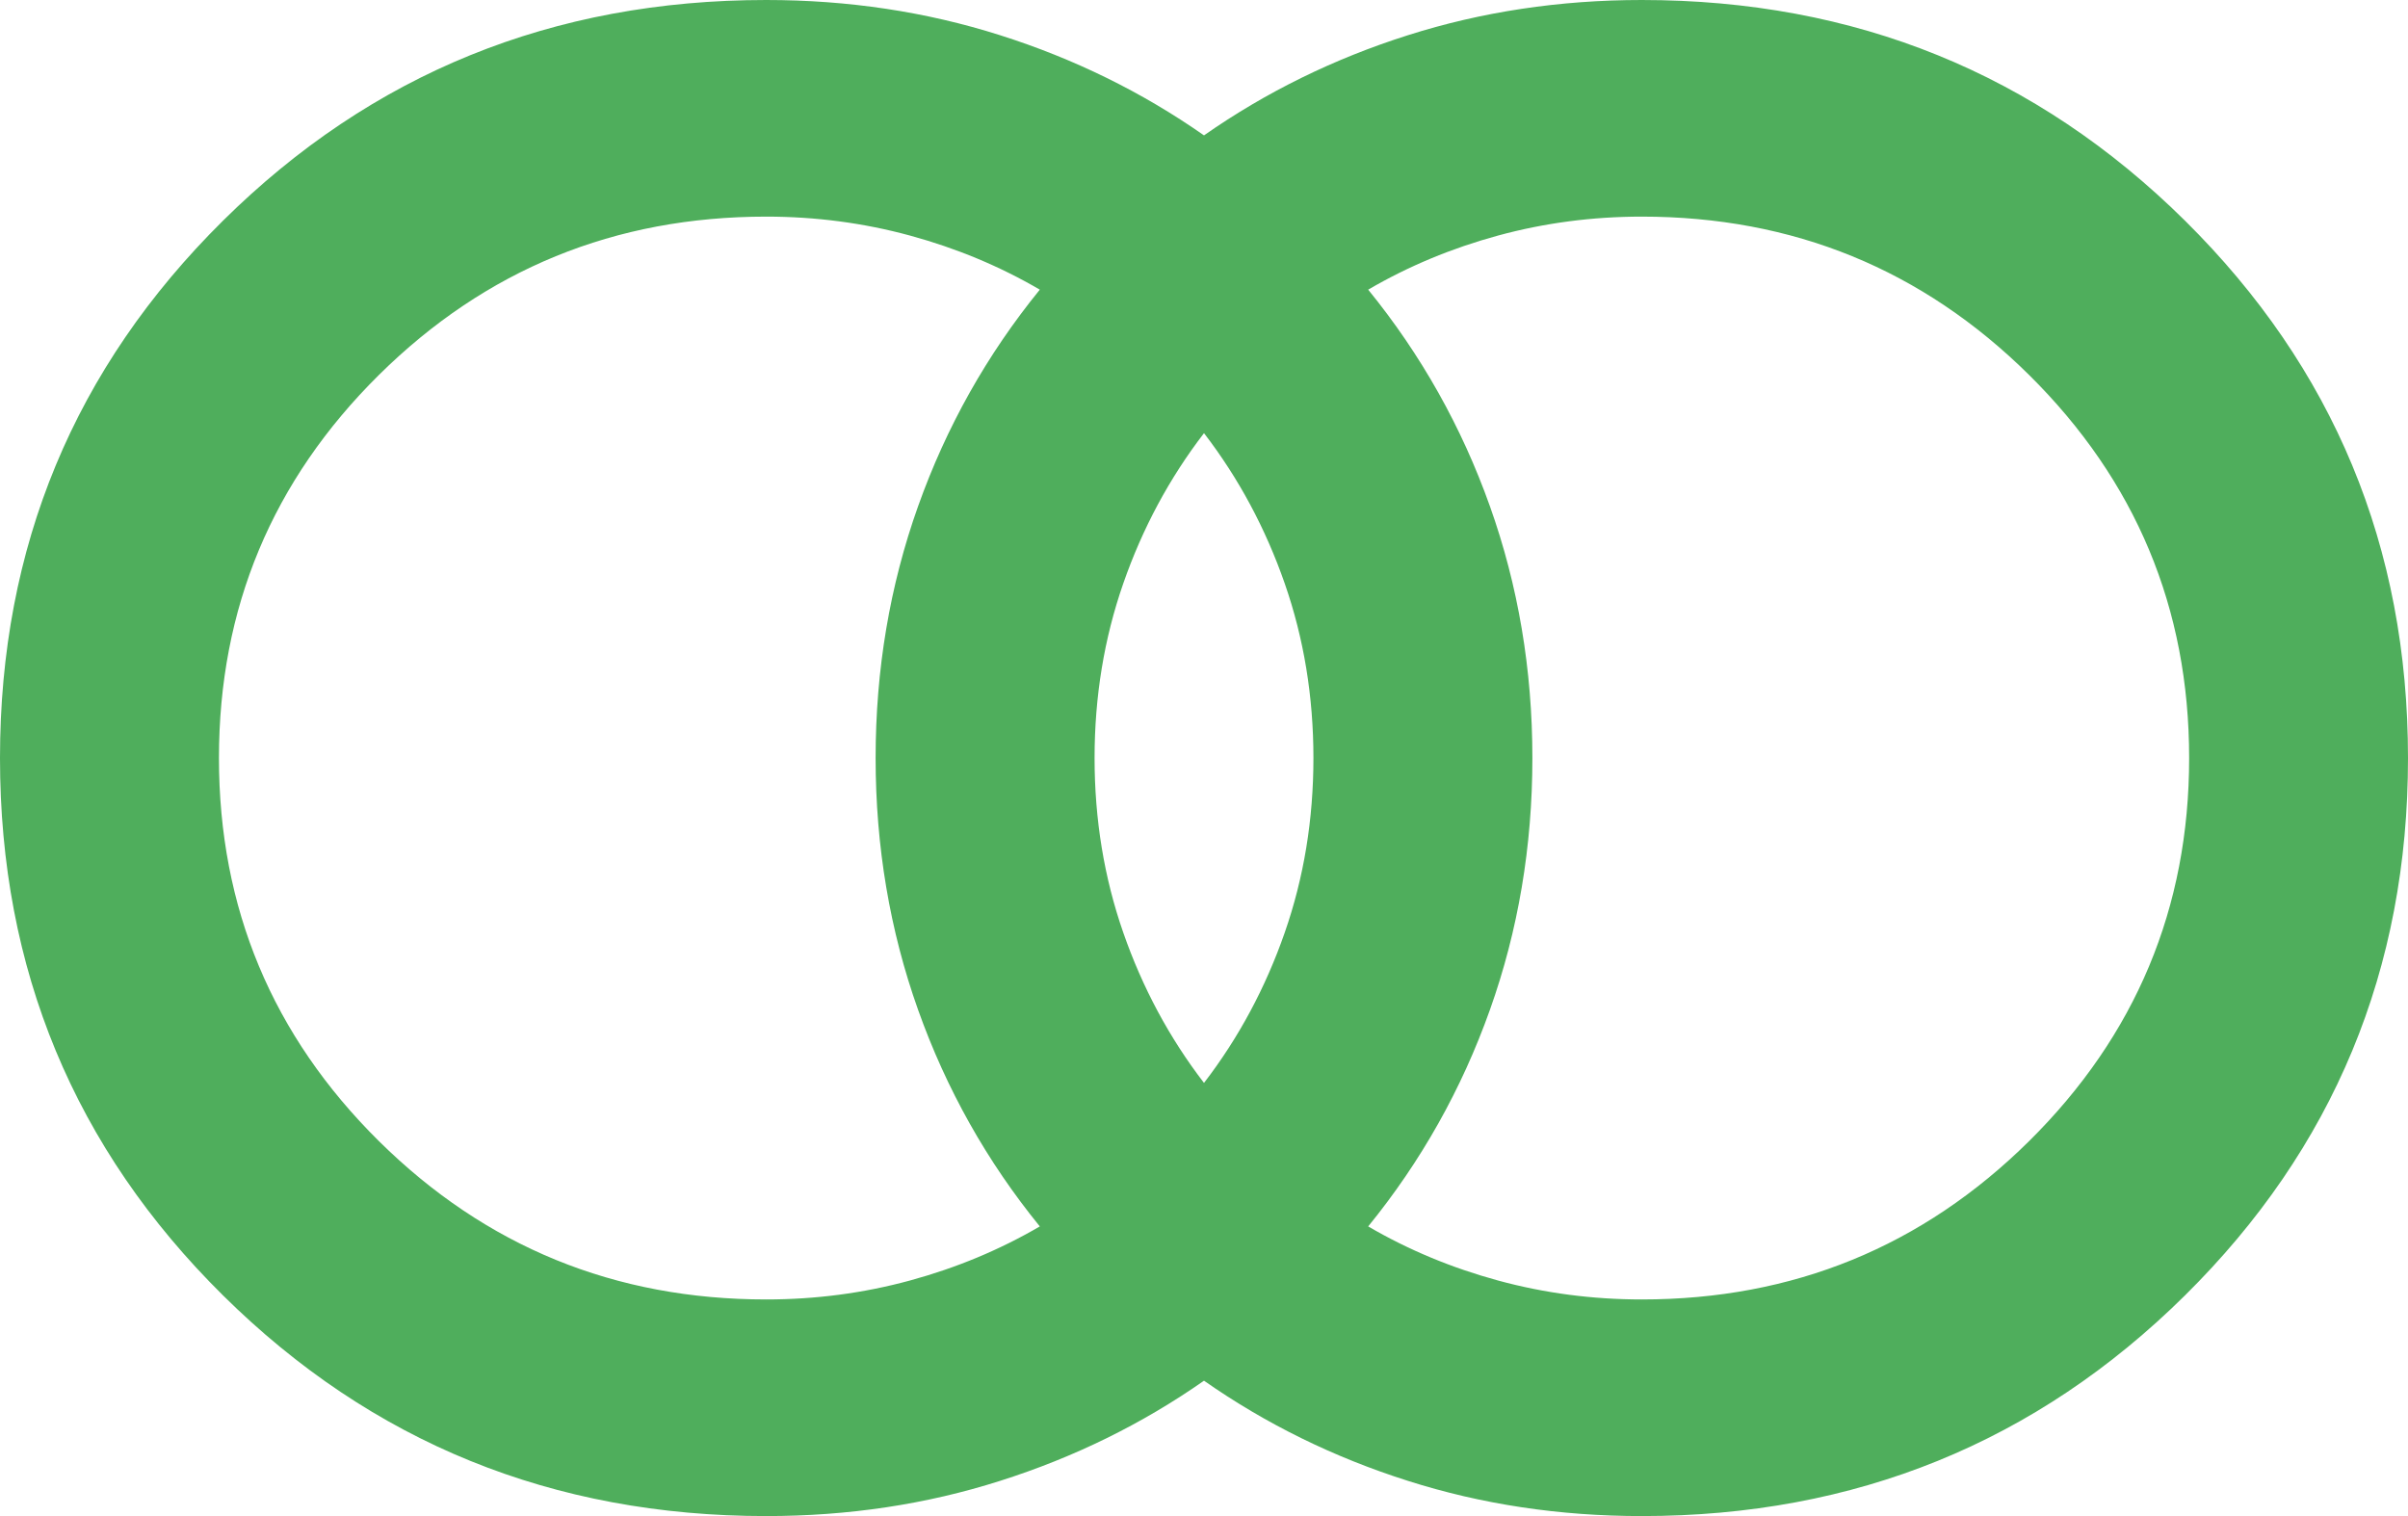<?xml version="1.0" encoding="UTF-8"?>
<svg xmlns="http://www.w3.org/2000/svg" width="27" height="17" viewBox="0 0 27 17" fill="none">
  <g id="icon/clarity">
    <path id="Shape" fill-rule="evenodd" clip-rule="evenodd" d="M2.501 14.526C4.168 16.175 6.198 17 8.591 17C9.511 17 10.386 16.869 11.214 16.605C12.043 16.342 12.805 15.968 13.5 15.482C14.195 15.968 14.957 16.342 15.786 16.605C16.614 16.869 17.489 17 18.409 17C20.802 17 22.832 16.175 24.499 14.526C26.166 12.877 27 10.868 27 8.5C27 6.132 26.166 4.124 24.499 2.474C22.832 0.825 20.802 0 18.409 0C17.489 0 16.614 0.132 15.786 0.395C14.957 0.658 14.195 1.032 13.5 1.518C12.805 1.032 12.043 0.658 11.214 0.395C10.386 0.132 9.511 0 8.591 0C6.198 0 4.168 0.825 2.501 2.474C0.834 4.124 0 6.132 0 8.5C0 10.868 0.834 12.877 2.501 14.526ZM8.591 14.571C9.143 14.571 9.68 14.501 10.202 14.359C10.723 14.217 11.209 14.015 11.659 13.752C11.066 13.023 10.611 12.214 10.294 11.323C9.977 10.433 9.818 9.492 9.818 8.5C9.818 7.508 9.977 6.567 10.294 5.677C10.611 4.786 11.066 3.977 11.659 3.248C11.209 2.985 10.723 2.783 10.202 2.641C9.68 2.499 9.143 2.429 8.591 2.429C6.893 2.429 5.446 3.021 4.249 4.204C3.053 5.388 2.455 6.82 2.455 8.5C2.455 10.18 3.053 11.612 4.249 12.796C5.446 13.979 6.893 14.571 8.591 14.571ZM22.751 12.796C21.554 13.979 20.107 14.571 18.409 14.571C17.857 14.571 17.32 14.501 16.798 14.359C16.277 14.217 15.791 14.015 15.341 13.752C15.934 13.023 16.389 12.214 16.706 11.323C17.023 10.433 17.182 9.492 17.182 8.5C17.182 7.508 17.023 6.567 16.706 5.677C16.389 4.786 15.934 3.977 15.341 3.248C15.791 2.985 16.277 2.783 16.798 2.641C17.32 2.499 17.857 2.429 18.409 2.429C20.107 2.429 21.554 3.021 22.751 4.204C23.947 5.388 24.546 6.82 24.546 8.5C24.546 10.18 23.947 11.612 22.751 12.796ZM14.405 10.458C14.19 11.075 13.889 11.637 13.5 12.143C13.111 11.637 12.81 11.075 12.595 10.458C12.38 9.841 12.273 9.188 12.273 8.5C12.273 7.812 12.38 7.159 12.595 6.542C12.81 5.925 13.111 5.363 13.5 4.857C13.889 5.363 14.19 5.925 14.405 6.542C14.62 7.159 14.727 7.812 14.727 8.5C14.727 9.188 14.62 9.841 14.405 10.458Z" fill="#4FAE5C"></path>
  </g>
</svg>
